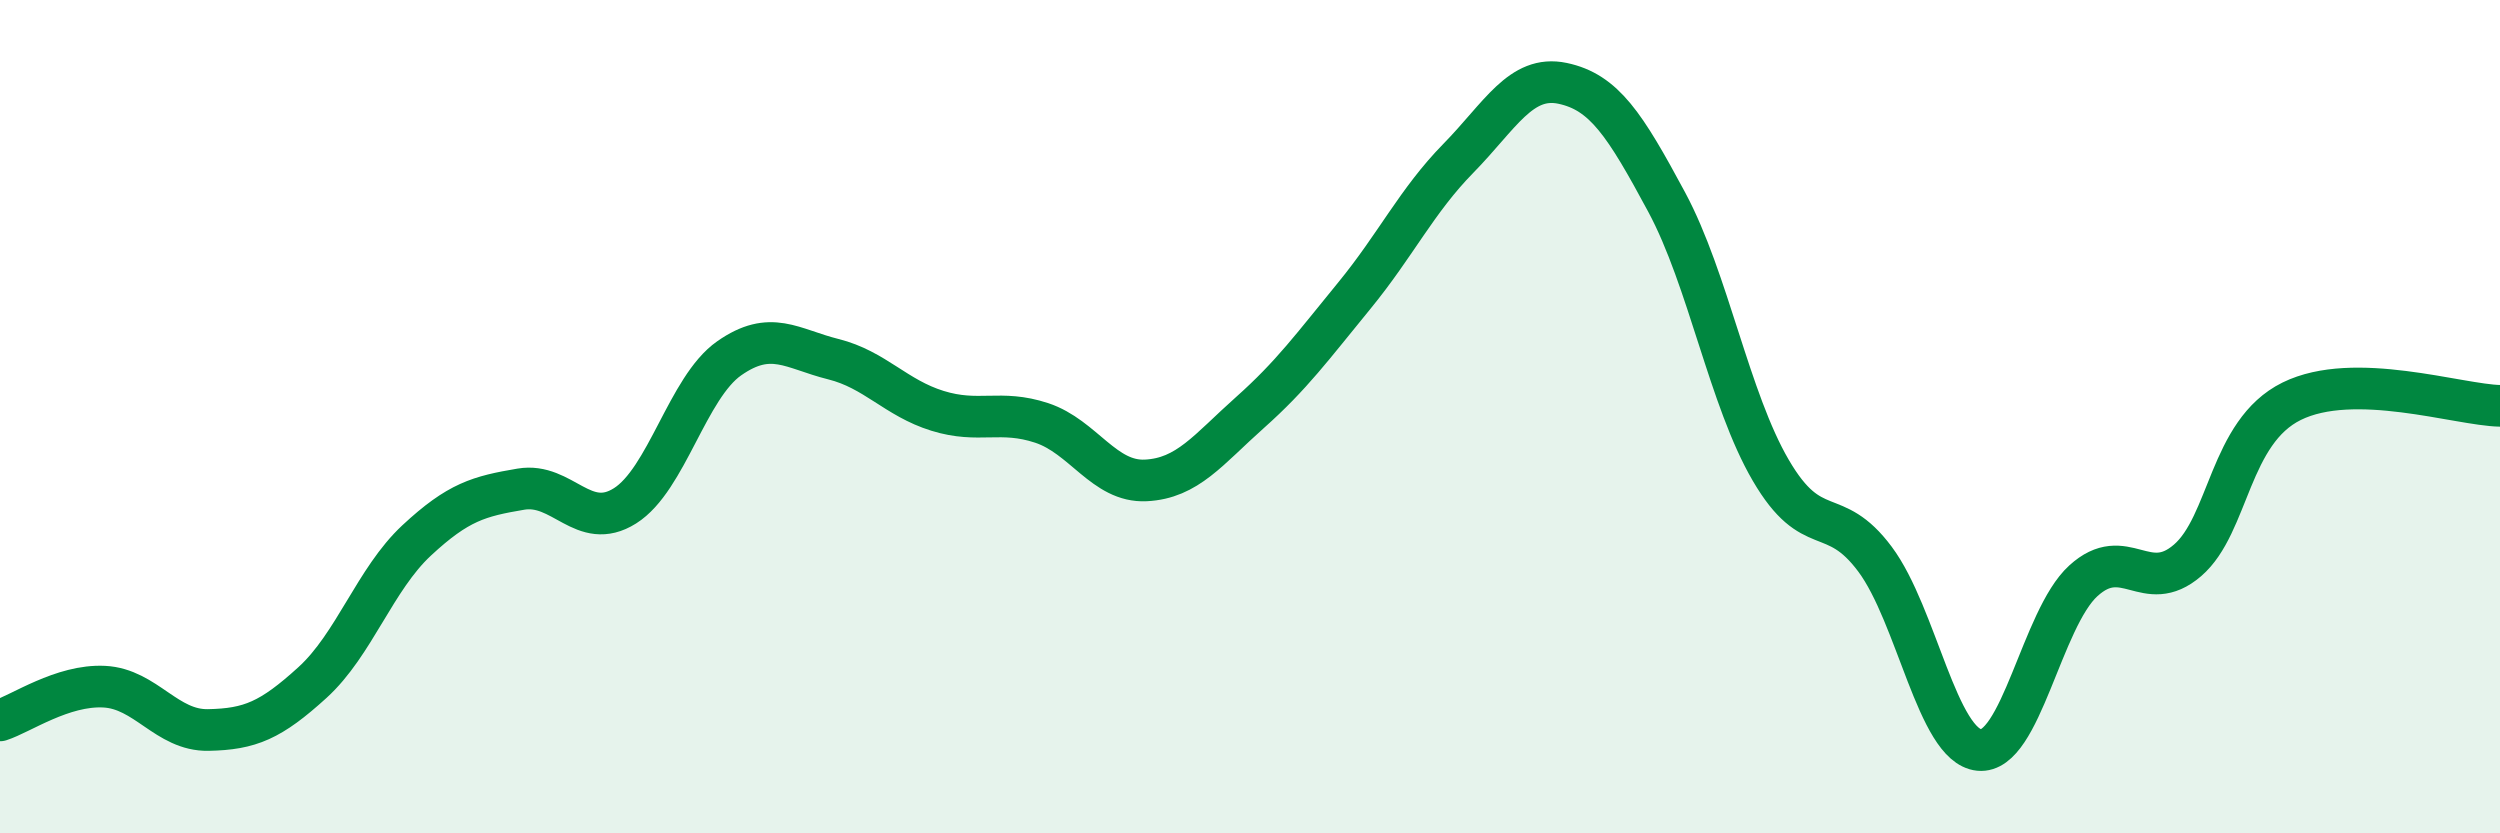 
    <svg width="60" height="20" viewBox="0 0 60 20" xmlns="http://www.w3.org/2000/svg">
      <path
        d="M 0,17.29 C 0.5,17.13 1.5,16.43 2.5,16.48 C 3.5,16.53 4,17.54 5,17.52 C 6,17.5 6.5,17.29 7.5,16.38 C 8.5,15.47 9,13.9 10,12.97 C 11,12.04 11.5,11.91 12.5,11.74 C 13.5,11.57 14,12.77 15,12.14 C 16,11.51 16.5,9.3 17.5,8.6 C 18.5,7.9 19,8.37 20,8.62 C 21,8.87 21.5,9.55 22.5,9.86 C 23.5,10.17 24,9.82 25,10.15 C 26,10.48 26.5,11.58 27.5,11.53 C 28.5,11.48 29,10.79 30,9.9 C 31,9.01 31.5,8.32 32.5,7.1 C 33.5,5.88 34,4.82 35,3.8 C 36,2.78 36.5,1.79 37.5,2 C 38.5,2.21 39,2.99 40,4.85 C 41,6.71 41.5,9.58 42.5,11.29 C 43.5,13 44,12.08 45,13.42 C 46,14.76 46.5,17.9 47.5,18 C 48.5,18.1 49,14.85 50,13.94 C 51,13.03 51.5,14.31 52.5,13.45 C 53.5,12.59 53.5,10.37 55,9.63 C 56.5,8.89 59,9.72 60,9.74L60 20L0 20Z"
        fill="#008740"
        opacity="0.1"
        stroke-linecap="round"
        stroke-linejoin="round"
      />
      <path
        d="M 0,17.29 C 0.5,17.13 1.5,16.43 2.5,16.48 C 3.5,16.53 4,17.54 5,17.52 C 6,17.5 6.5,17.29 7.5,16.38 C 8.5,15.47 9,13.9 10,12.97 C 11,12.04 11.5,11.91 12.5,11.74 C 13.5,11.57 14,12.77 15,12.14 C 16,11.51 16.5,9.3 17.5,8.6 C 18.5,7.9 19,8.37 20,8.62 C 21,8.87 21.5,9.55 22.5,9.86 C 23.5,10.17 24,9.82 25,10.15 C 26,10.48 26.5,11.58 27.5,11.53 C 28.5,11.48 29,10.79 30,9.9 C 31,9.01 31.5,8.32 32.5,7.1 C 33.5,5.88 34,4.82 35,3.8 C 36,2.78 36.5,1.79 37.5,2 C 38.5,2.21 39,2.99 40,4.85 C 41,6.71 41.5,9.58 42.5,11.29 C 43.5,13 44,12.08 45,13.42 C 46,14.76 46.5,17.9 47.5,18 C 48.5,18.1 49,14.85 50,13.94 C 51,13.03 51.5,14.31 52.5,13.45 C 53.5,12.59 53.5,10.37 55,9.63 C 56.5,8.89 59,9.72 60,9.74"
        stroke="#008740"
        stroke-width="1"
        fill="none"
        stroke-linecap="round"
        stroke-linejoin="round"
      />
    </svg>
  